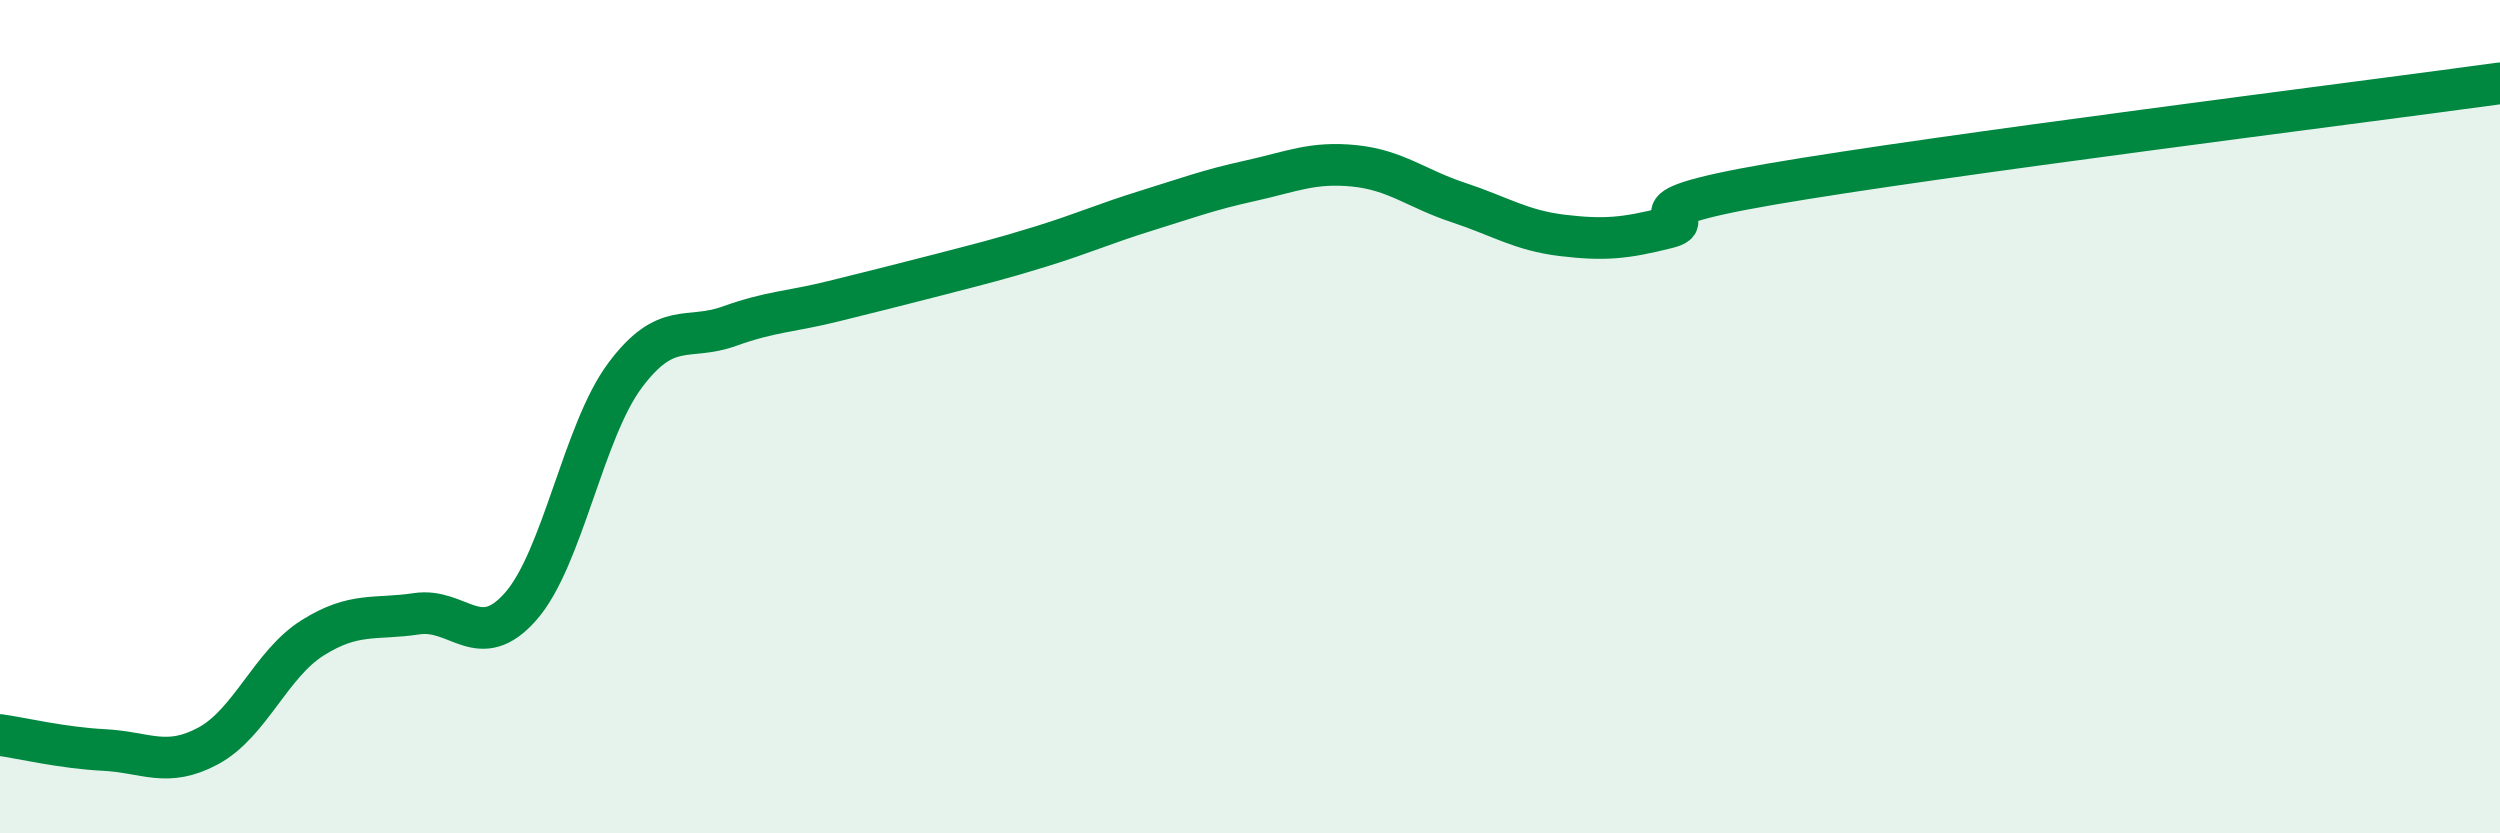 
    <svg width="60" height="20" viewBox="0 0 60 20" xmlns="http://www.w3.org/2000/svg">
      <path
        d="M 0,17.64 C 0.5,17.71 1.5,17.95 2.5,18 C 3.5,18.05 4,18.44 5,17.9 C 6,17.36 6.5,15.94 7.5,15.31 C 8.5,14.68 9,14.88 10,14.73 C 11,14.58 11.5,15.69 12.5,14.55 C 13.5,13.41 14,10.35 15,9.01 C 16,7.67 16.5,8.19 17.5,7.83 C 18.5,7.47 19,7.48 20,7.23 C 21,6.98 21.5,6.86 22.5,6.6 C 23.5,6.34 24,6.22 25,5.91 C 26,5.6 26.5,5.37 27.5,5.06 C 28.5,4.75 29,4.56 30,4.34 C 31,4.12 31.5,3.88 32.5,3.98 C 33.5,4.08 34,4.53 35,4.86 C 36,5.19 36.5,5.53 37.5,5.65 C 38.5,5.77 39,5.72 40,5.47 C 41,5.22 38.5,5.11 42.5,4.42 C 46.5,3.73 56.5,2.48 60,2L60 20L0 20Z"
        fill="#008740"
        opacity="0.1"
        stroke-linecap="round"
        stroke-linejoin="round"
      />
      <path
        d="M 0,17.64 C 0.5,17.71 1.5,17.95 2.5,18 C 3.5,18.05 4,18.44 5,17.9 C 6,17.36 6.5,15.94 7.5,15.31 C 8.5,14.68 9,14.88 10,14.73 C 11,14.58 11.5,15.69 12.5,14.55 C 13.5,13.41 14,10.35 15,9.01 C 16,7.67 16.5,8.19 17.5,7.83 C 18.5,7.47 19,7.48 20,7.23 C 21,6.98 21.5,6.86 22.5,6.6 C 23.5,6.34 24,6.22 25,5.91 C 26,5.6 26.5,5.37 27.5,5.06 C 28.5,4.75 29,4.56 30,4.34 C 31,4.12 31.5,3.88 32.5,3.98 C 33.5,4.08 34,4.53 35,4.86 C 36,5.19 36.5,5.53 37.5,5.65 C 38.5,5.77 39,5.72 40,5.47 C 41,5.22 38.5,5.11 42.5,4.42 C 46.5,3.73 56.5,2.48 60,2"
        stroke="#008740"
        stroke-width="1"
        fill="none"
        stroke-linecap="round"
        stroke-linejoin="round"
      />
    </svg>
  